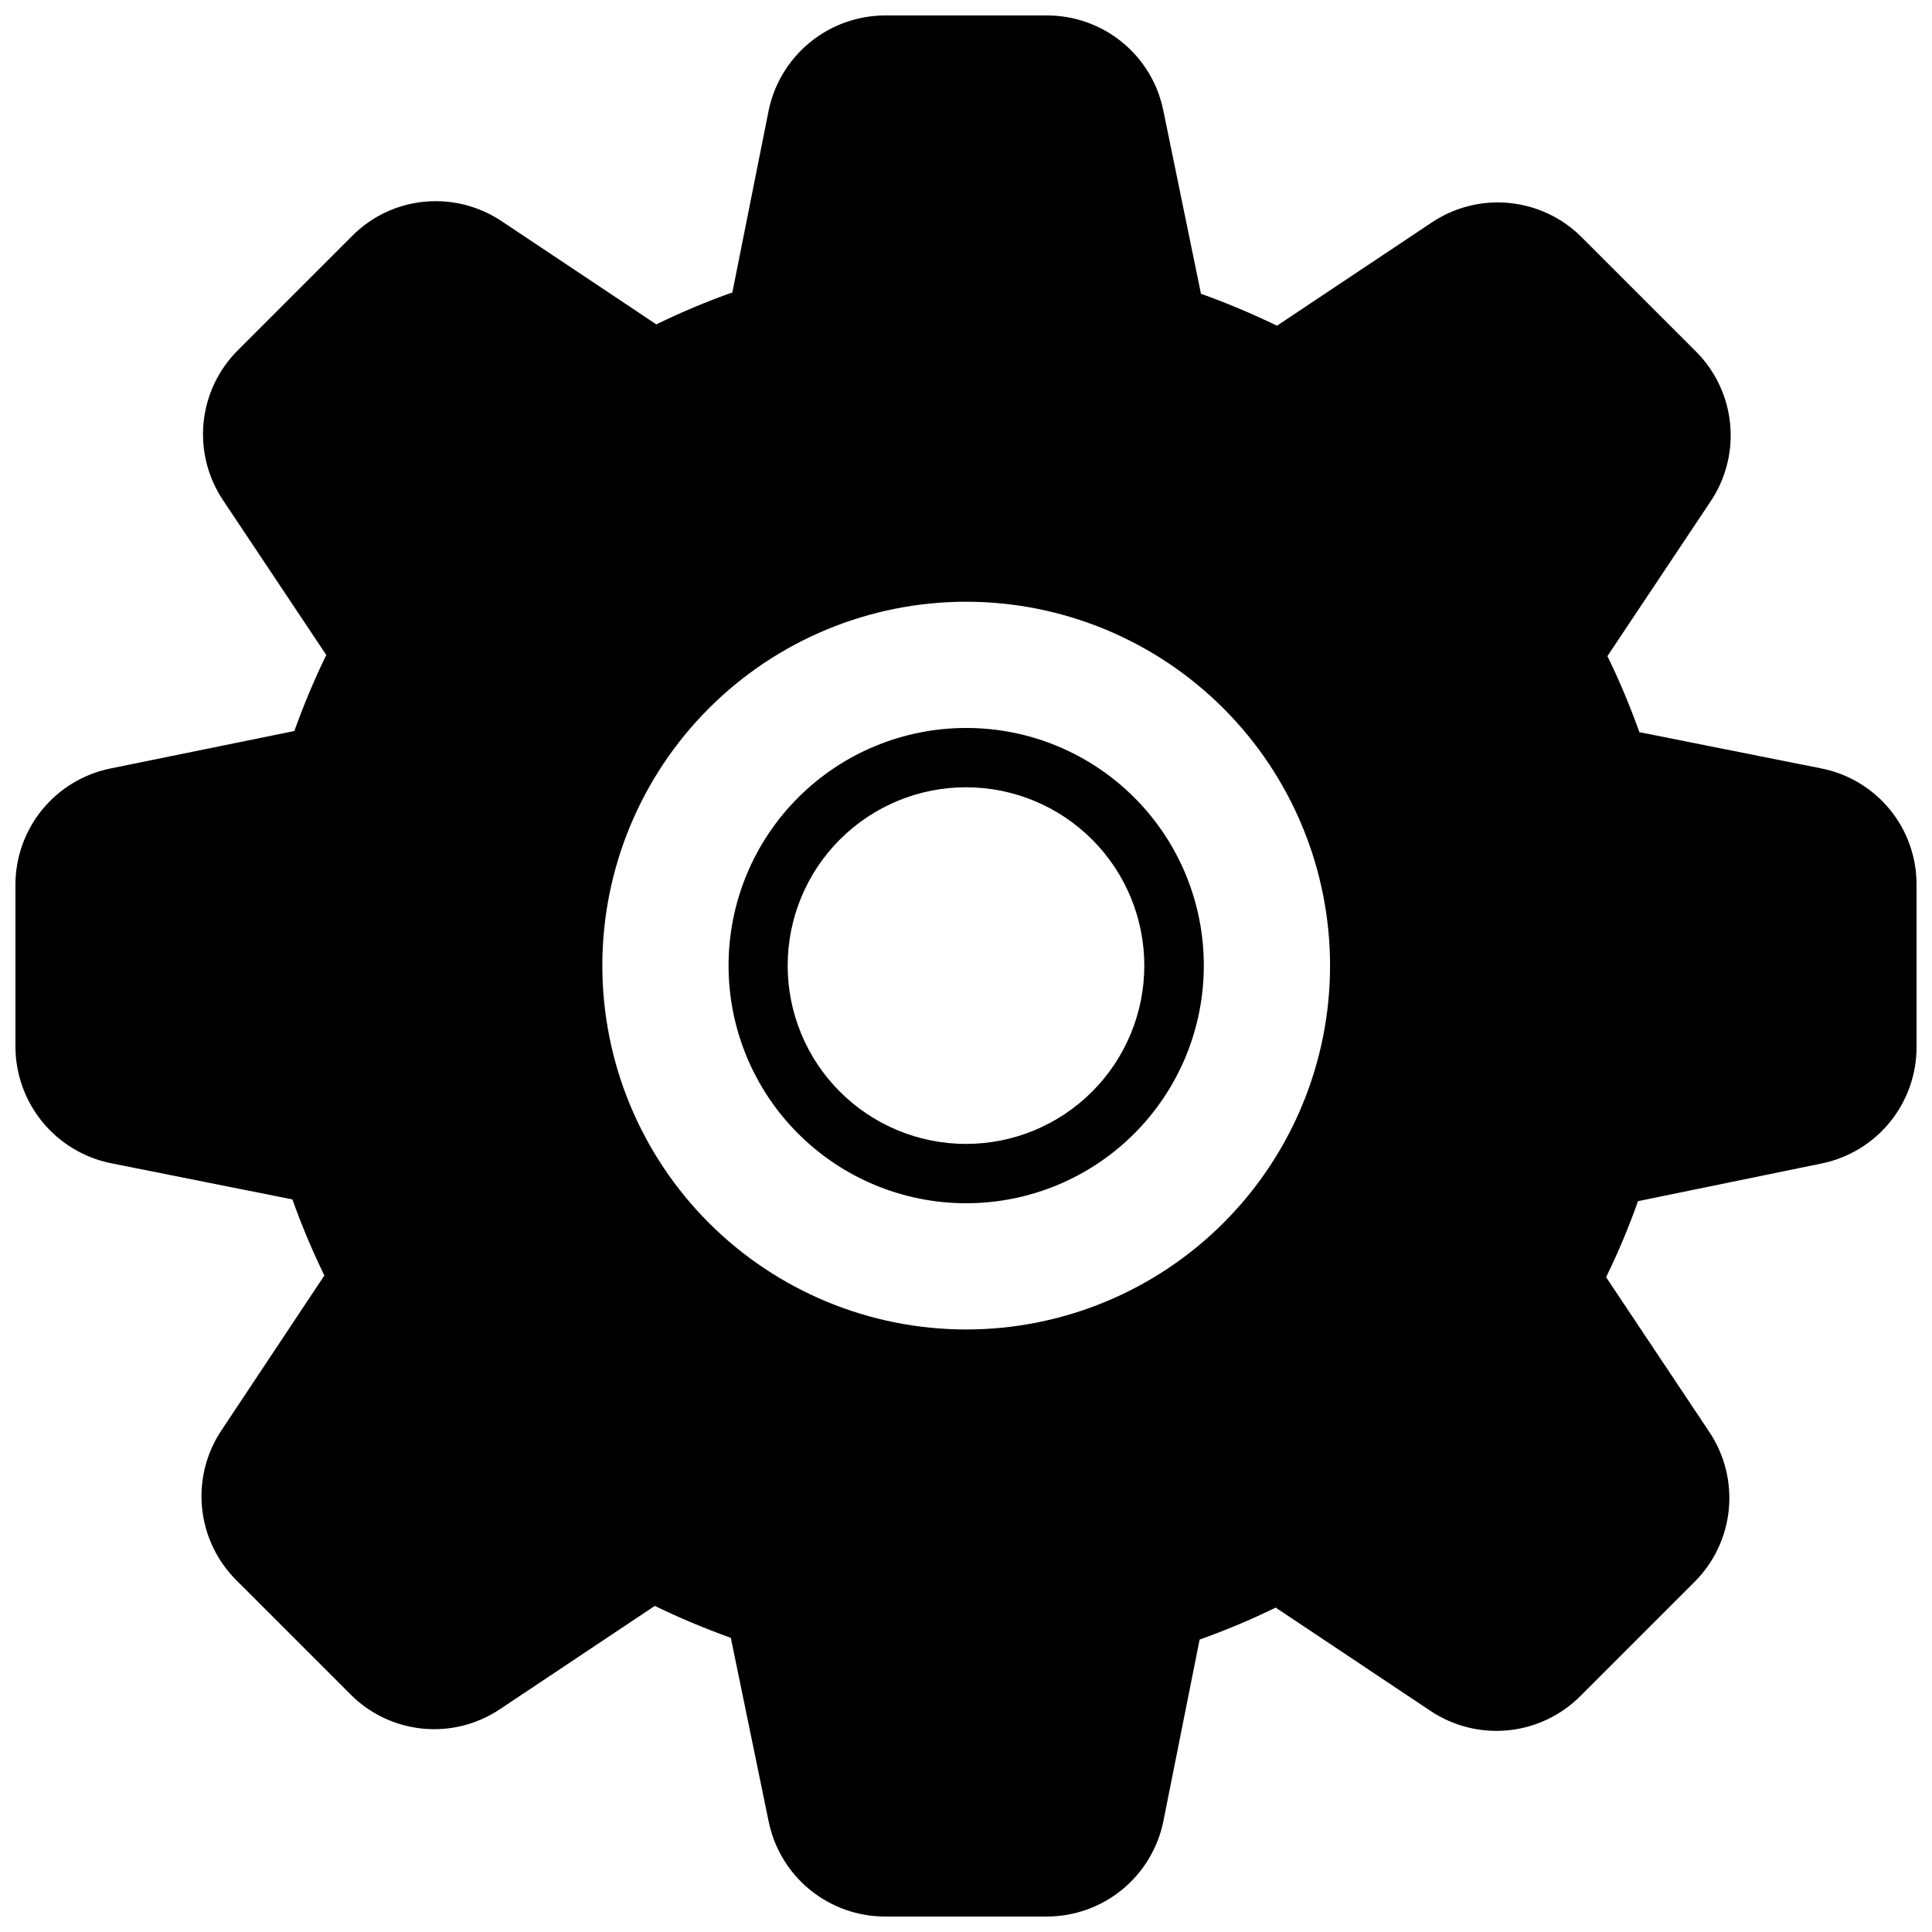 <?xml version="1.0" encoding="UTF-8"?>
<!-- The Best Svg Icon site in the world: iconSvg.co, Visit us! https://iconsvg.co -->
<svg width="800px" height="800px" version="1.1" viewBox="144 144 512 512" xmlns="http://www.w3.org/2000/svg">
 <defs>
  <clipPath id="a">
   <path d="m148.09 148.09h503.81v503.81h-503.81z"/>
  </clipPath>
 </defs>
 <g clip-path="url(#a)">
  <path d="m626.71 347.65-48.262-9.621c-2.445-6.871-5.269-13.602-8.465-20.152l27.355-41.012c4.055-6.055 5.879-13.328 5.16-20.578-0.715-7.25-3.93-14.027-9.09-19.172l-30.23-30.23h0.004c-5.144-5.156-11.922-8.371-19.172-9.086-7.25-0.719-14.523 1.105-20.578 5.156l-41.012 27.355v0.004c-6.562-3.176-13.289-6.004-20.152-8.465l-9.977-48.566c-1.441-7.121-5.309-13.523-10.938-18.117-5.633-4.59-12.68-7.09-19.945-7.074h-42.824c-7.258 0.012-14.289 2.523-19.914 7.109-5.625 4.59-9.5 10.973-10.969 18.082l-9.621 48.215c-6.871 2.441-13.602 5.266-20.152 8.461l-41.012-27.355c-5.16-3.445-11.227-5.285-17.434-5.289-8.348-0.016-16.352 3.324-22.215 9.27l-30.23 30.23c-5.16 5.141-8.371 11.918-9.09 19.168-0.715 7.25 1.109 14.527 5.16 20.582l27.355 41.012v-0.004c-3.176 6.562-6.004 13.289-8.461 20.152l-48.719 9.926c-7.121 1.445-13.523 5.309-18.117 10.941-4.59 5.629-7.09 12.676-7.074 19.941v42.824c0.012 7.258 2.523 14.293 7.109 19.918 4.59 5.621 10.973 9.496 18.082 10.965l48.215 9.621v0.004c2.441 6.871 5.266 13.598 8.461 20.152l-27.258 41.012 0.004-0.004c-4.055 6.055-5.875 13.332-5.16 20.582 0.719 7.25 3.93 14.027 9.09 19.172l30.23 30.23-0.004-0.004c5.125 5.16 11.883 8.375 19.121 9.094 7.234 0.715 14.496-1.109 20.531-5.164l41.012-27.355h-0.004c6.562 3.176 13.289 6.004 20.152 8.461l10.027 48.668c1.453 7.117 5.32 13.516 10.949 18.105s12.672 7.094 19.934 7.086h42.824c7.262 0 14.297-2.508 19.926-7.098 5.625-4.59 9.496-10.98 10.957-18.094l9.621-48.215 0.004 0.004c6.867-2.445 13.598-5.269 20.152-8.465l41.012 27.355h-0.004c6.055 4.055 13.332 5.875 20.582 5.16 7.25-0.715 14.027-3.93 19.168-9.09l30.23-30.23v0.004c5.16-5.144 8.371-11.922 9.09-19.172 0.715-7.25-1.109-14.527-5.16-20.582l-27.355-41.012v0.004c3.203-6.551 6.027-13.281 8.461-20.152l48.617-9.977c7.121-1.441 13.523-5.309 18.117-10.941 4.59-5.629 7.094-12.676 7.074-19.941v-42.824c0.07-7.289-2.41-14.375-7.008-20.035-4.602-5.656-11.031-9.527-18.184-10.949zm-130.23 52.348c-0.023 25.562-10.203 50.074-28.297 68.137-18.09 18.062-42.617 28.203-68.18 28.191-25.566-0.016-50.082-10.18-68.156-28.262-18.07-18.082-28.223-42.602-28.223-68.168 0-25.566 10.152-50.086 28.223-68.168 18.074-18.082 42.59-28.25 68.156-28.262 25.594 0 50.145 10.172 68.238 28.277 18.094 18.102 28.254 42.656 28.238 68.254z"/>
 </g>
 <path d="m400 336.92c-16.695 0.012-32.699 6.652-44.5 18.461-11.801 11.812-18.426 27.82-18.426 44.516 0 16.691 6.625 32.703 18.426 44.512s27.805 18.449 44.5 18.465c16.691 0.012 32.707-6.602 44.527-18.395 11.816-11.789 18.473-27.789 18.496-44.48 0.043-16.734-6.582-32.793-18.41-44.629-11.828-11.836-27.883-18.477-44.613-18.449zm0 110.23c-12.539 0-24.566-4.984-33.43-13.855-8.863-8.867-13.84-20.898-13.828-33.438 0.008-12.539 5-24.559 13.875-33.418 8.879-8.855 20.91-13.824 33.449-13.805 12.539 0.02 24.559 5.019 33.406 13.902 8.852 8.879 13.809 20.918 13.781 33.457-0.023 12.516-5.016 24.508-13.875 33.348-8.859 8.844-20.863 13.809-33.379 13.809z"/>
</svg>